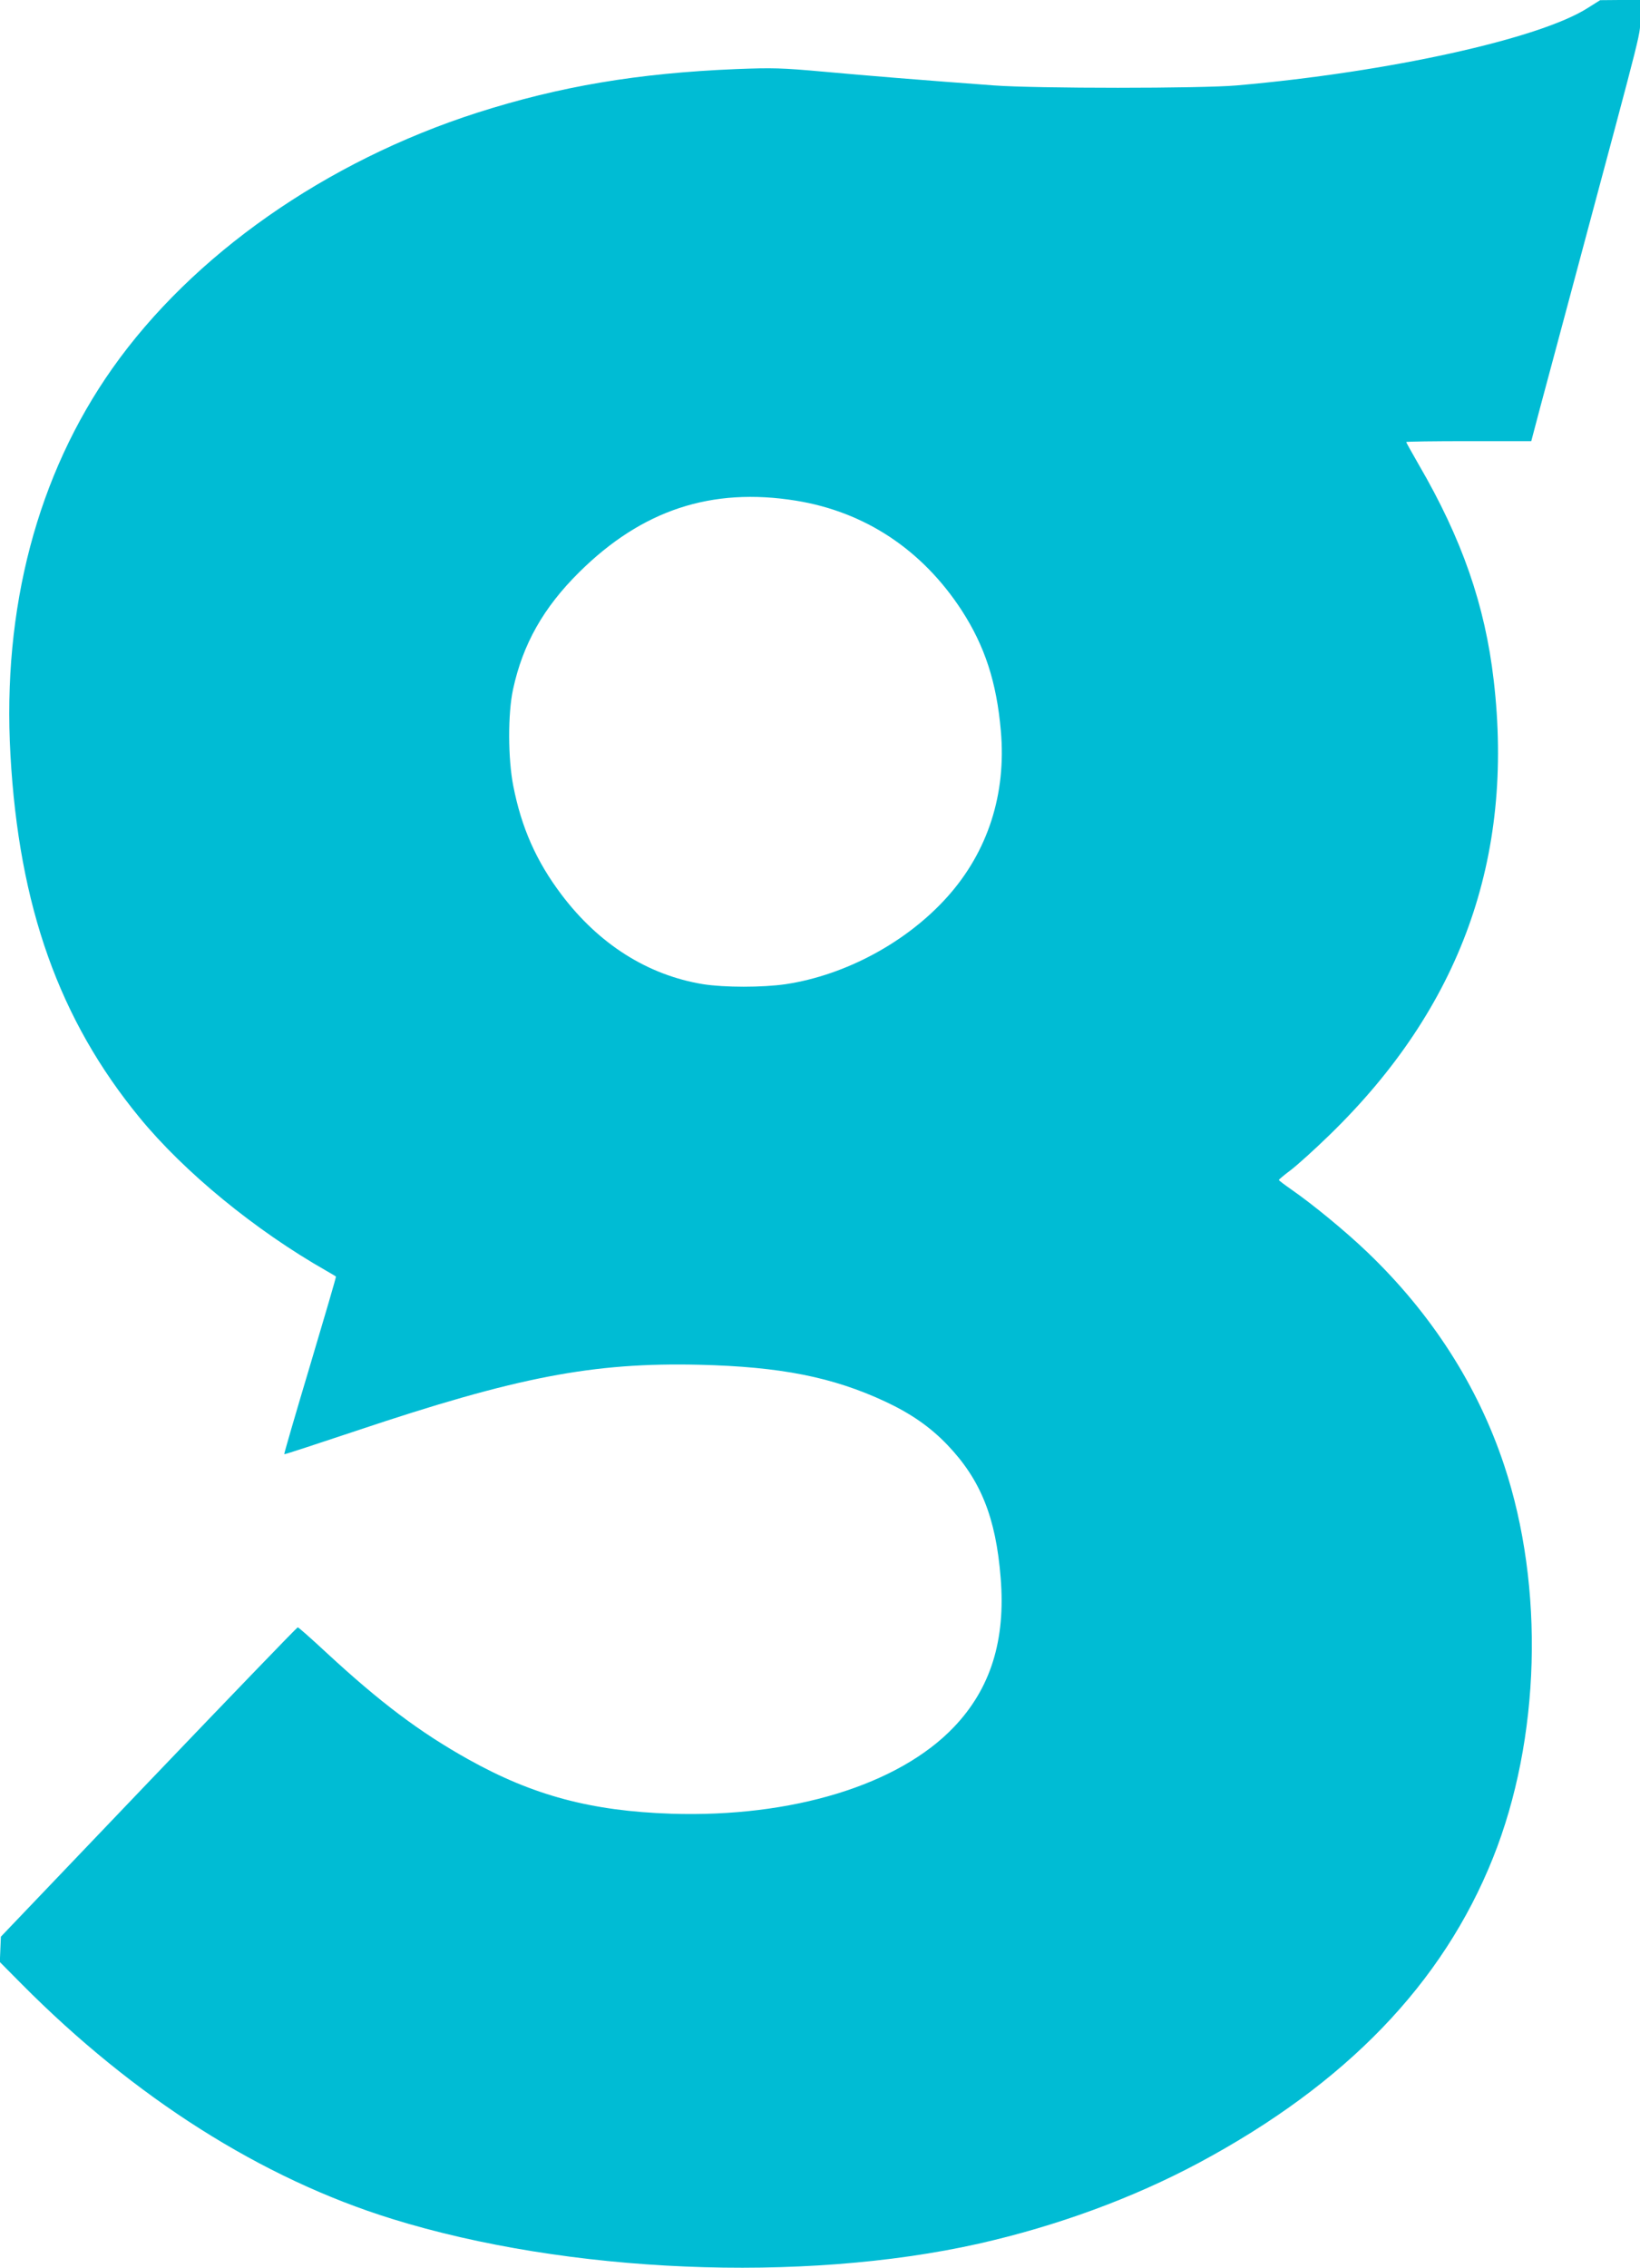 <?xml version="1.0" standalone="no"?>
<!DOCTYPE svg PUBLIC "-//W3C//DTD SVG 20010904//EN"
 "http://www.w3.org/TR/2001/REC-SVG-20010904/DTD/svg10.dtd">
<svg version="1.0" xmlns="http://www.w3.org/2000/svg"
 width="926pt" height="1280pt" viewBox="0 0 926 1280"
 preserveAspectRatio="xMidYMid meet">
<g transform="translate(0,1280) scale(0.1,-0.1)"
fill="#00bcd4" stroke="none">
<path d="M8965 12755 c-272 -174 -1124 -362 -1980 -437 -202 -18 -1135 -18
-1375 0 -419 31 -703 54 -955 77 -246 22 -290 23 -500 15 -555 -23 -993 -97
-1460 -246 -856 -275 -1608 -802 -2061 -1444 -423 -600 -622 -1354 -575 -2181
48 -856 275 -1494 729 -2047 252 -307 652 -636 1057 -866 28 -16 51 -30 52
-31 2 -1 -64 -226 -146 -501 -82 -274 -148 -500 -146 -502 2 -2 184 58 406
132 910 305 1337 387 1938 373 457 -11 752 -69 1050 -208 145 -68 253 -143
349 -243 189 -197 275 -411 302 -751 29 -354 -57 -626 -264 -843 -312 -327
-913 -511 -1596 -489 -452 15 -781 103 -1146 307 -274 153 -497 321 -802 603
-84 78 -156 142 -161 142 -4 0 -383 -393 -842 -873 l-834 -873 -3 -72 -3 -71
123 -124 c638 -643 1356 -1098 2092 -1326 989 -307 2316 -363 3311 -140 443
100 871 257 1245 457 830 445 1376 1011 1660 1721 268 670 292 1527 63 2216
-149 449 -410 855 -771 1201 -123 118 -308 270 -429 354 -40 28 -72 52 -72 55
0 3 30 28 66 55 37 28 137 118 221 200 738 717 1043 1561 926 2565 -49 424
-179 798 -423 1217 -39 68 -71 125 -71 128 0 3 159 5 353 5 l353 0 51 193 c28
105 120 446 203 757 395 1475 360 1333 360 1442 l0 98 -112 0 -113 -1 -70 -44z
m-4470 -2781 c389 -63 712 -277 935 -619 130 -201 197 -404 221 -679 32 -357
-73 -682 -301 -937 -229 -256 -575 -443 -914 -494 -132 -19 -344 -19 -466 0
-312 51 -588 225 -800 506 -142 188 -226 378 -272 614 -30 153 -31 408 -1 545
55 254 171 460 373 660 355 352 748 481 1225 404z"/>
</g>
</svg>
